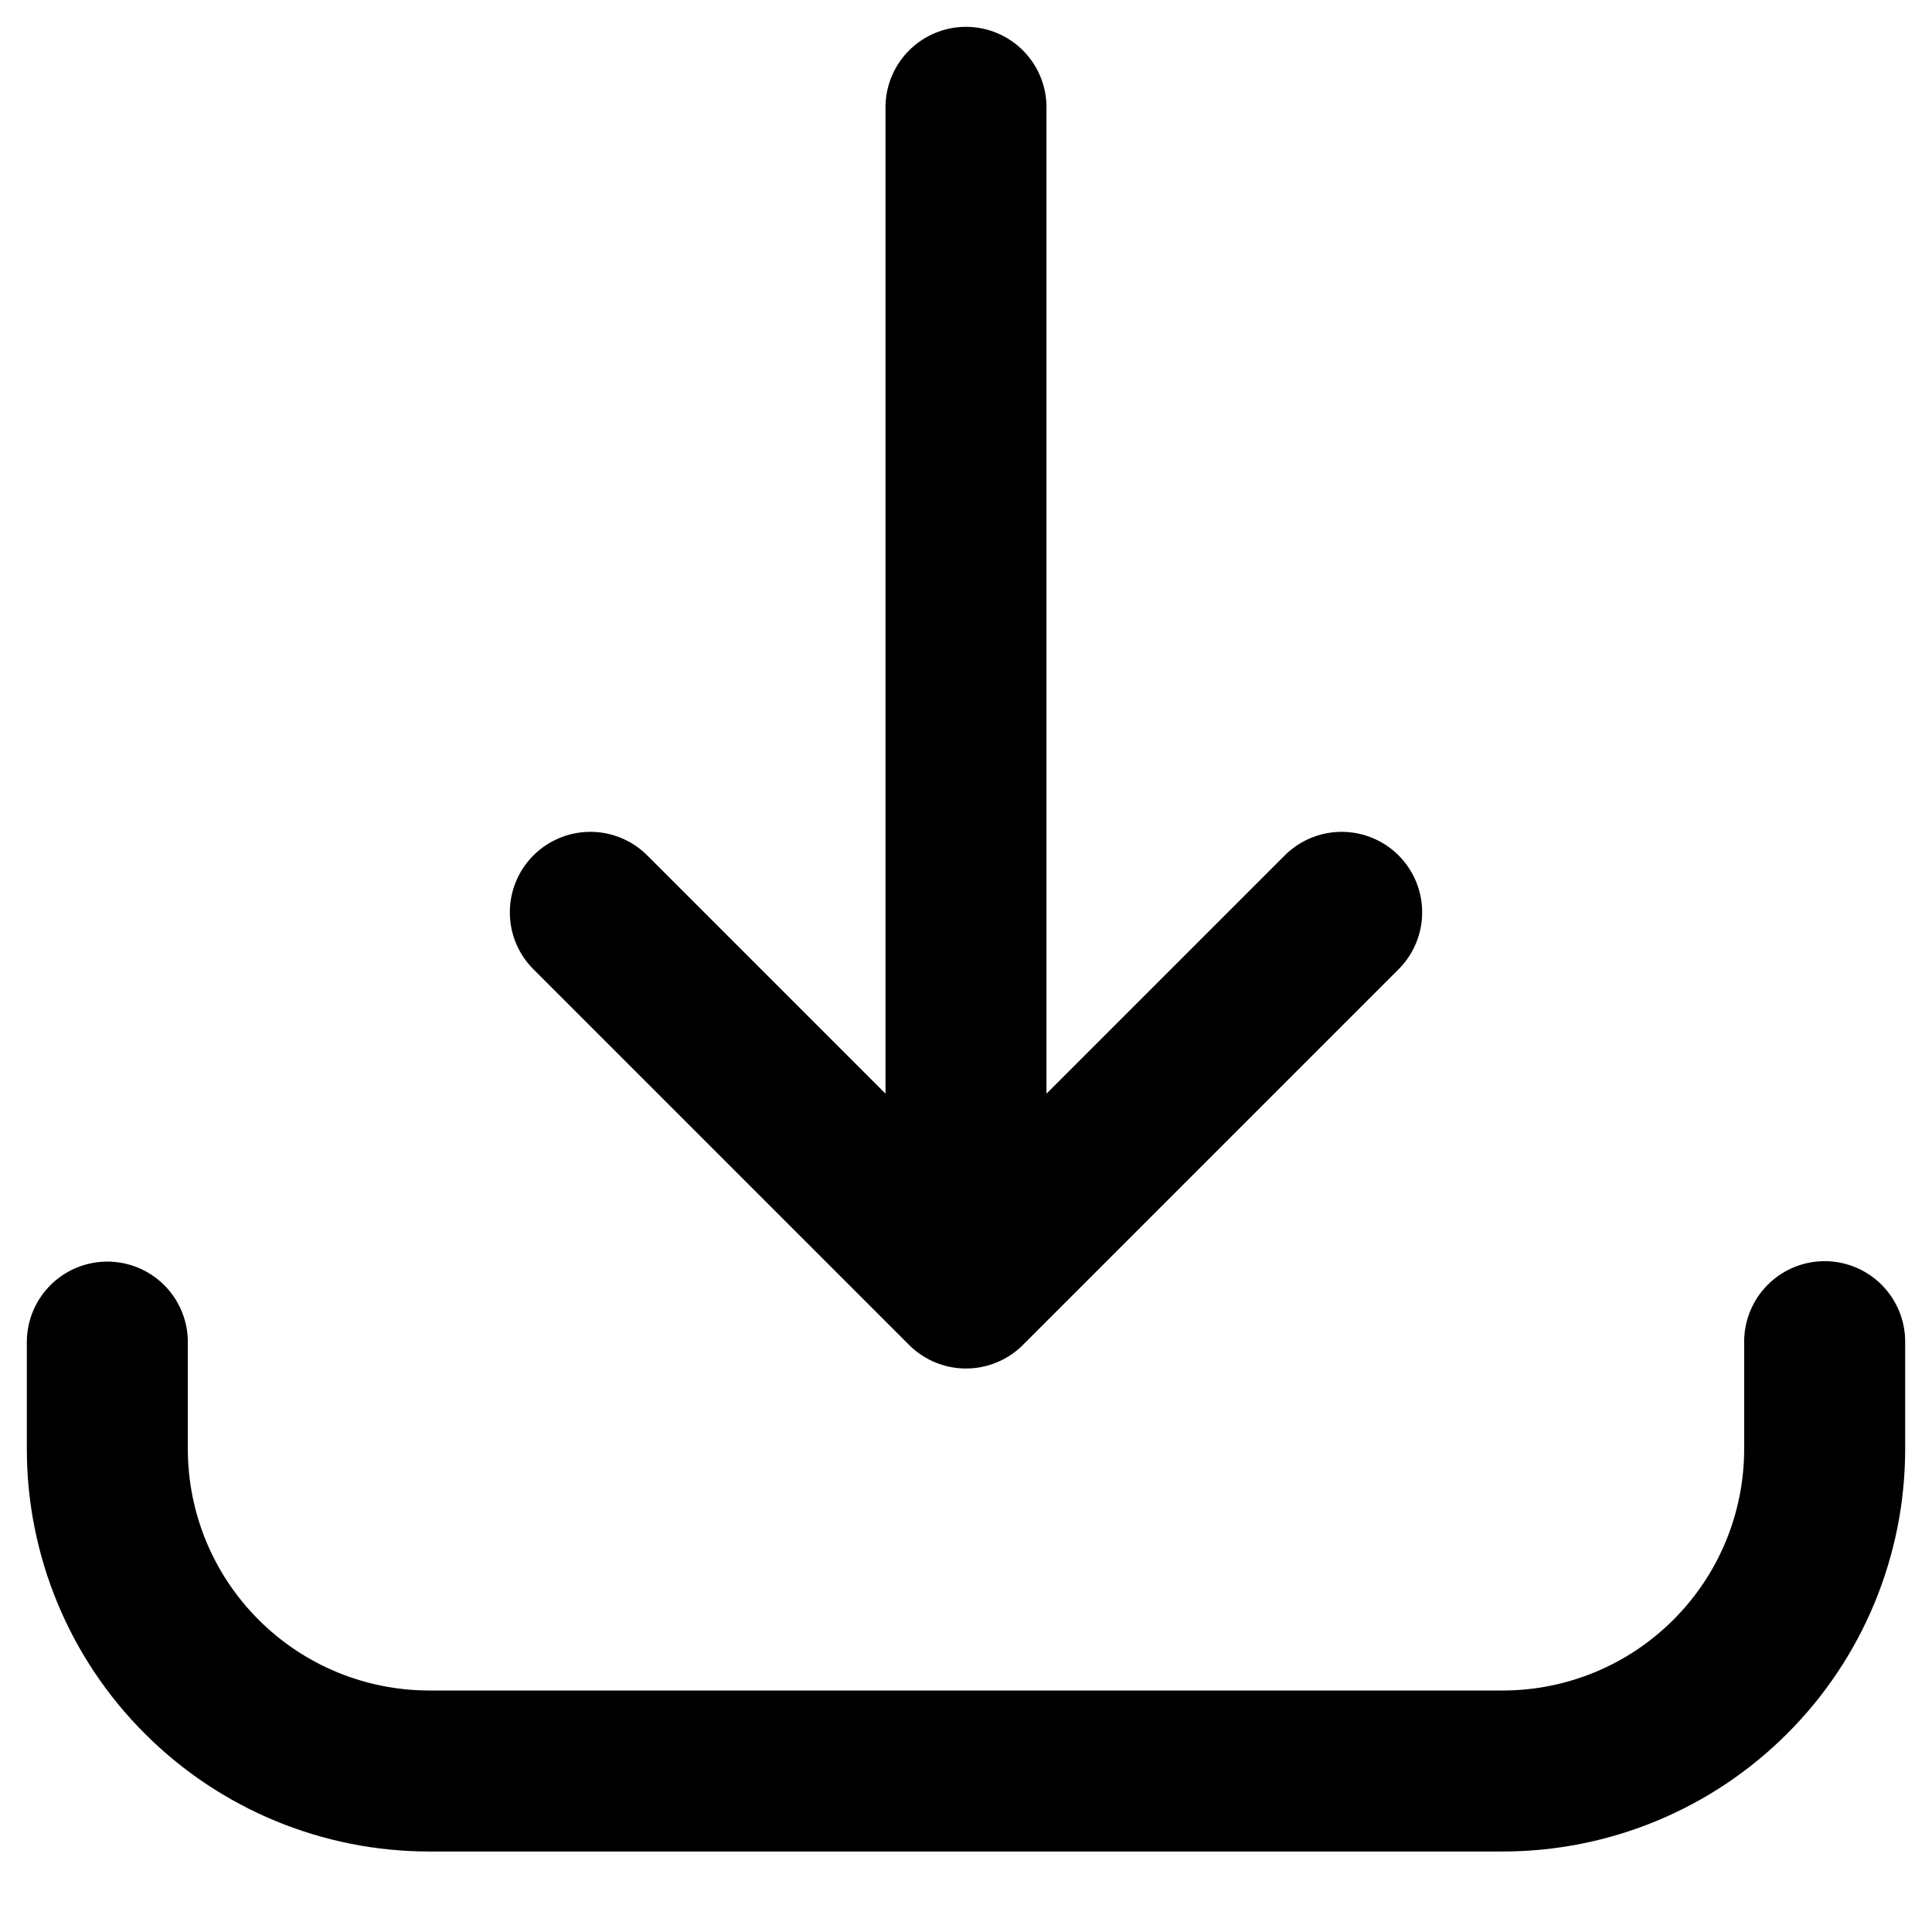 <svg width="18" height="18" viewBox="0 0 18 18" fill="none" xmlns="http://www.w3.org/2000/svg">
<path d="M1 12.504V13.5C1 14.296 1.316 15.059 1.879 15.621C2.441 16.184 3.204 16.5 4 16.5H14C14.796 16.5 15.559 16.184 16.121 15.621C16.684 15.059 17 14.296 17 13.5V12.5M9 1V12M9 12L12.5 8.5M9 12L5.5 8.5" stroke="black" stroke-width="1.5" stroke-linecap="round" stroke-linejoin="round"/>
</svg>
